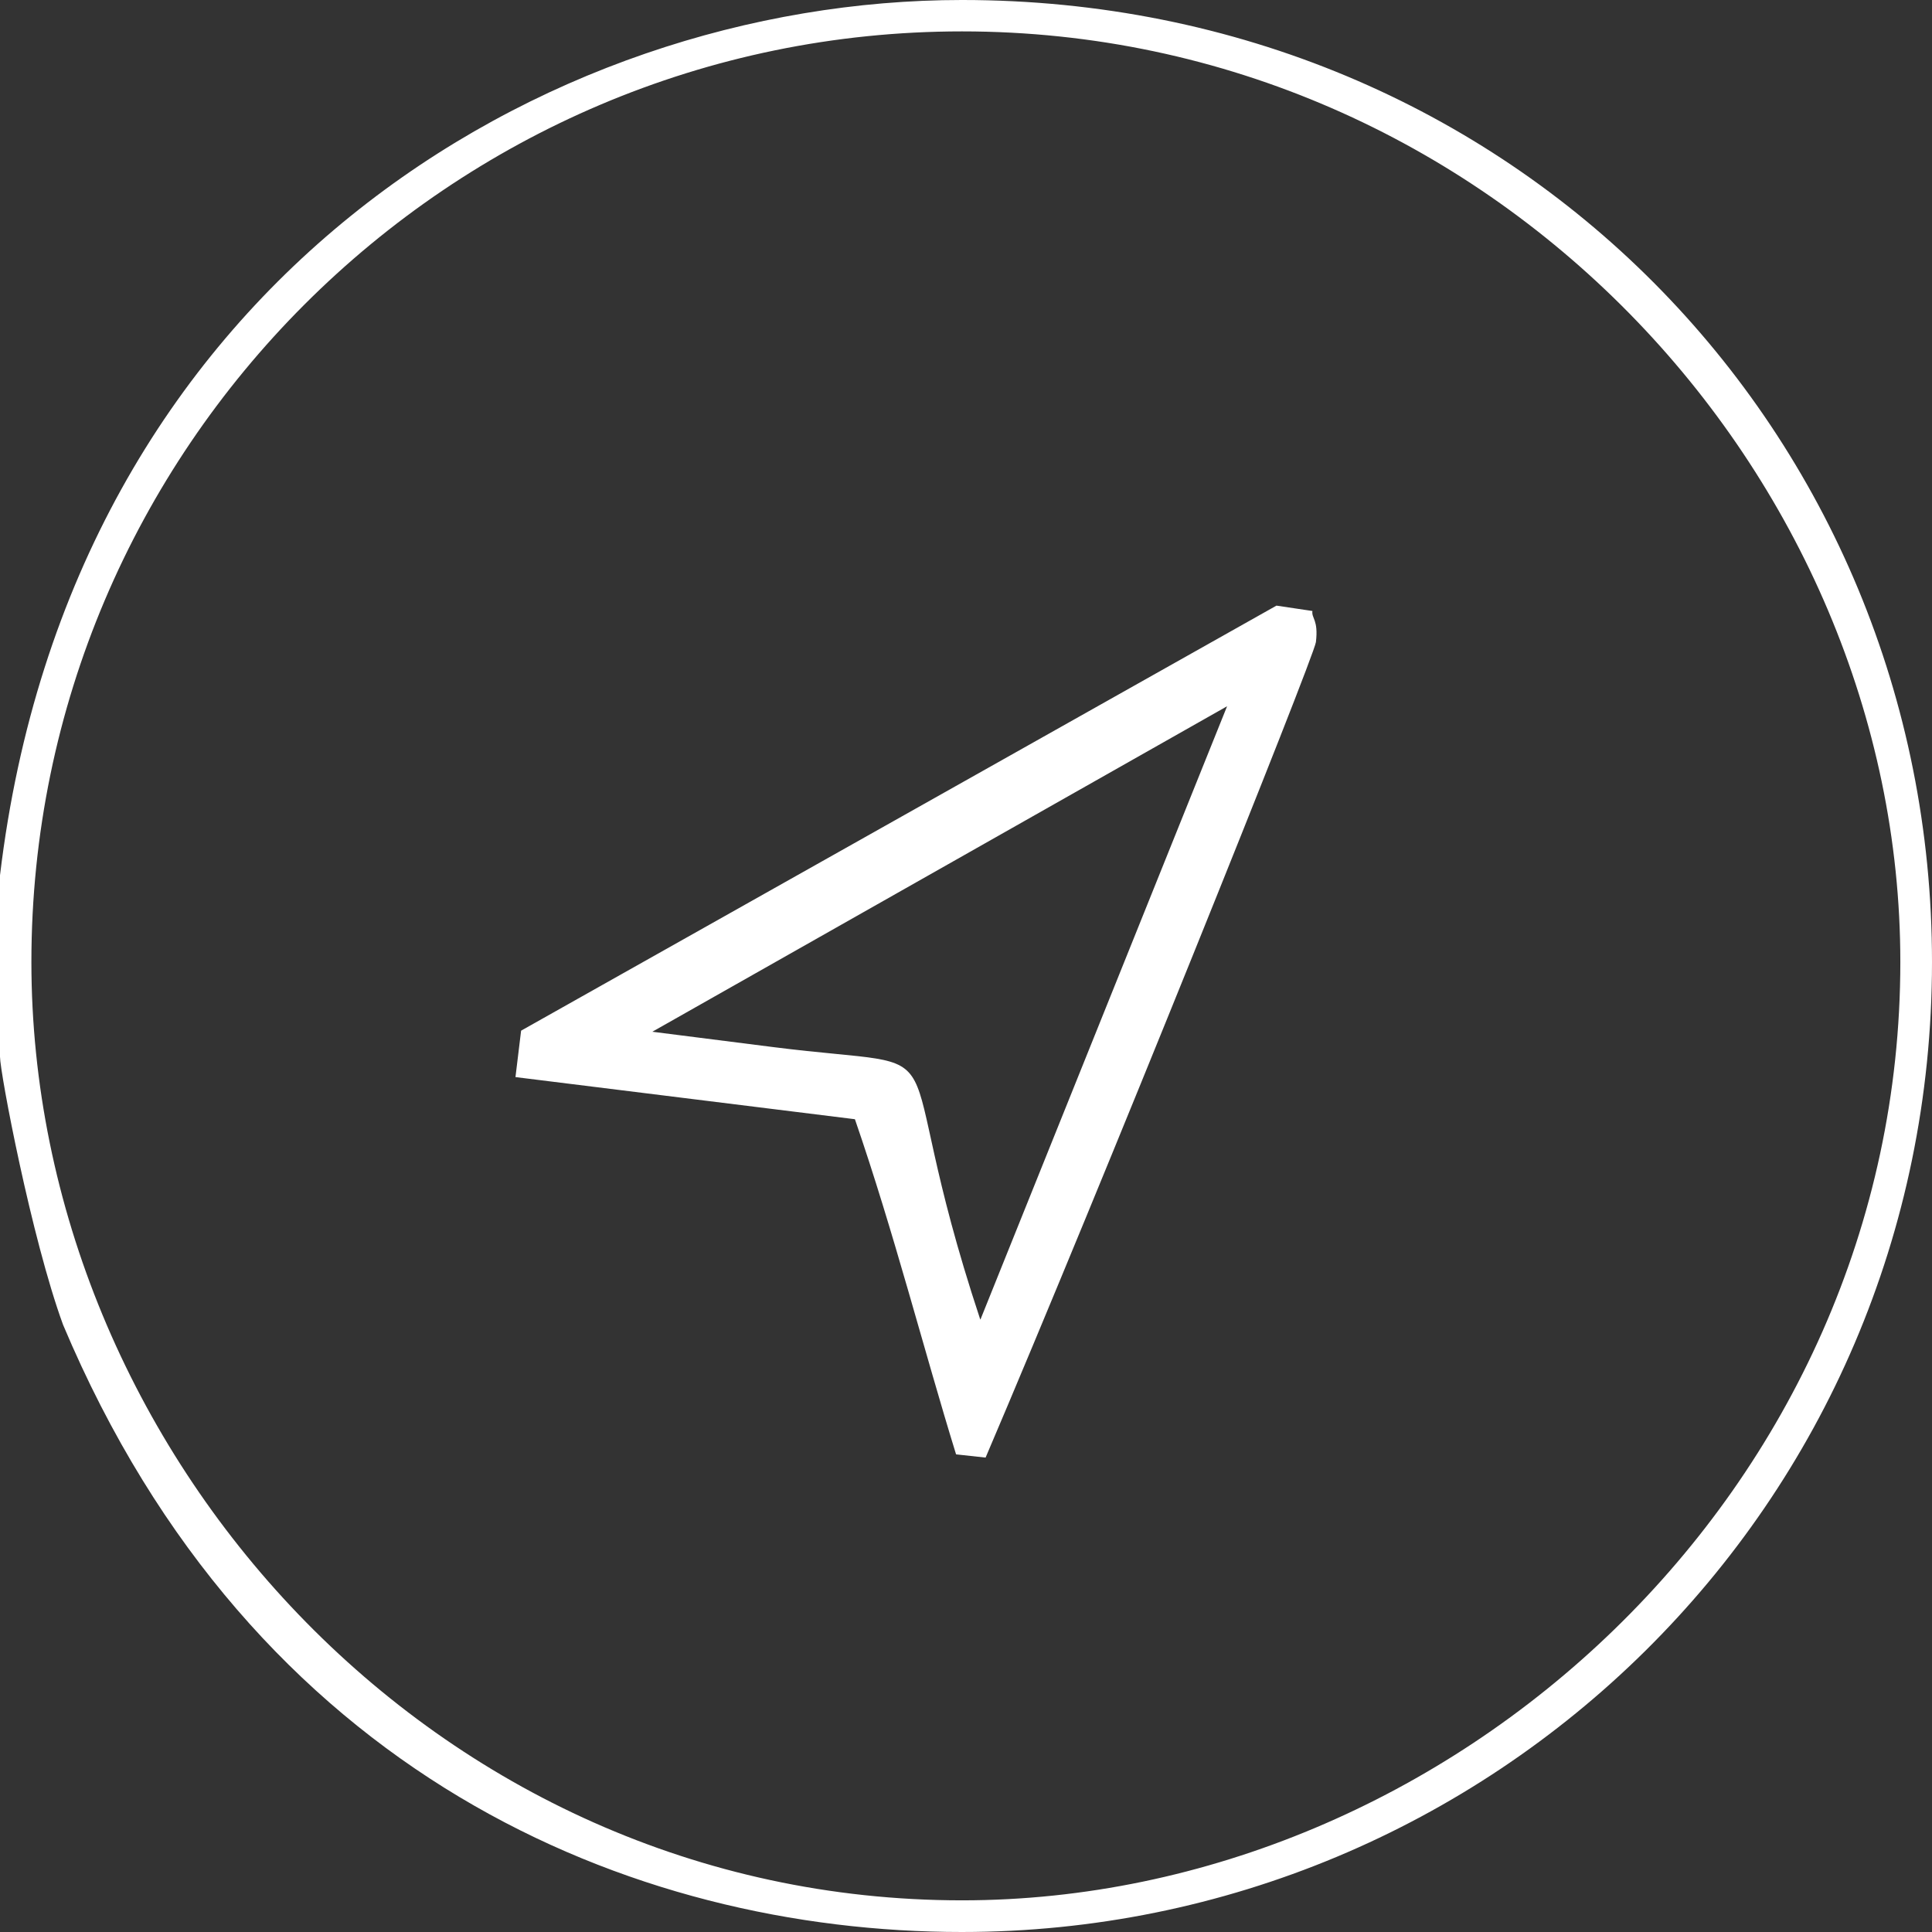<svg version="1.2" baseProfile="tiny-ps" xmlns="http://www.w3.org/2000/svg" viewBox="0 0 72 72" width="72" height="72">
	<rect x="0" y="0" width="72" height="72" fill="#333333" stroke="none"/>
	<title>Composite Path</title>
	<style>
		tspan { white-space:pre }
		.s0 { fill: #ffffff } 
	</style>
	<path id="Composite Path" fill-rule="evenodd" class="s0" d="m35.85 72c-12.34 0-26.45-5.88-33.5-22.63c-1.18-3.23-2.35-9.4-2.35-9.99v-6.76c2.64-22.04 20.28-32.62 35.85-32.62c20.57 0 36.15 16.16 36.15 35.85c0 20.28-16.46 36.15-36.15 36.15zm34.97-36.15c0-18.22-15.28-34.68-34.97-34.68c-19.1 0-34.68 15.58-34.68 34.68c0 18.22 14.99 34.97 34.68 34.97c18.22 0 34.97-15.28 34.97-34.97zm-21.78-11.92c-0.07 0.56-8.02 20.34-12.31 30.39l-1.1-0.12c-1.19-3.85-2.32-8.29-3.77-12.49l-12.65-1.57l0.21-1.73l28.15-15.84l1.34 0.2c-0.04 0.28 0.23 0.32 0.13 1.16zm-12.5 25.24l9.19-22.85l-21.42 12.13l4.49 0.57c7.48 0.95 4.06-0.93 7.73 10.15h0.01z" />
</svg>